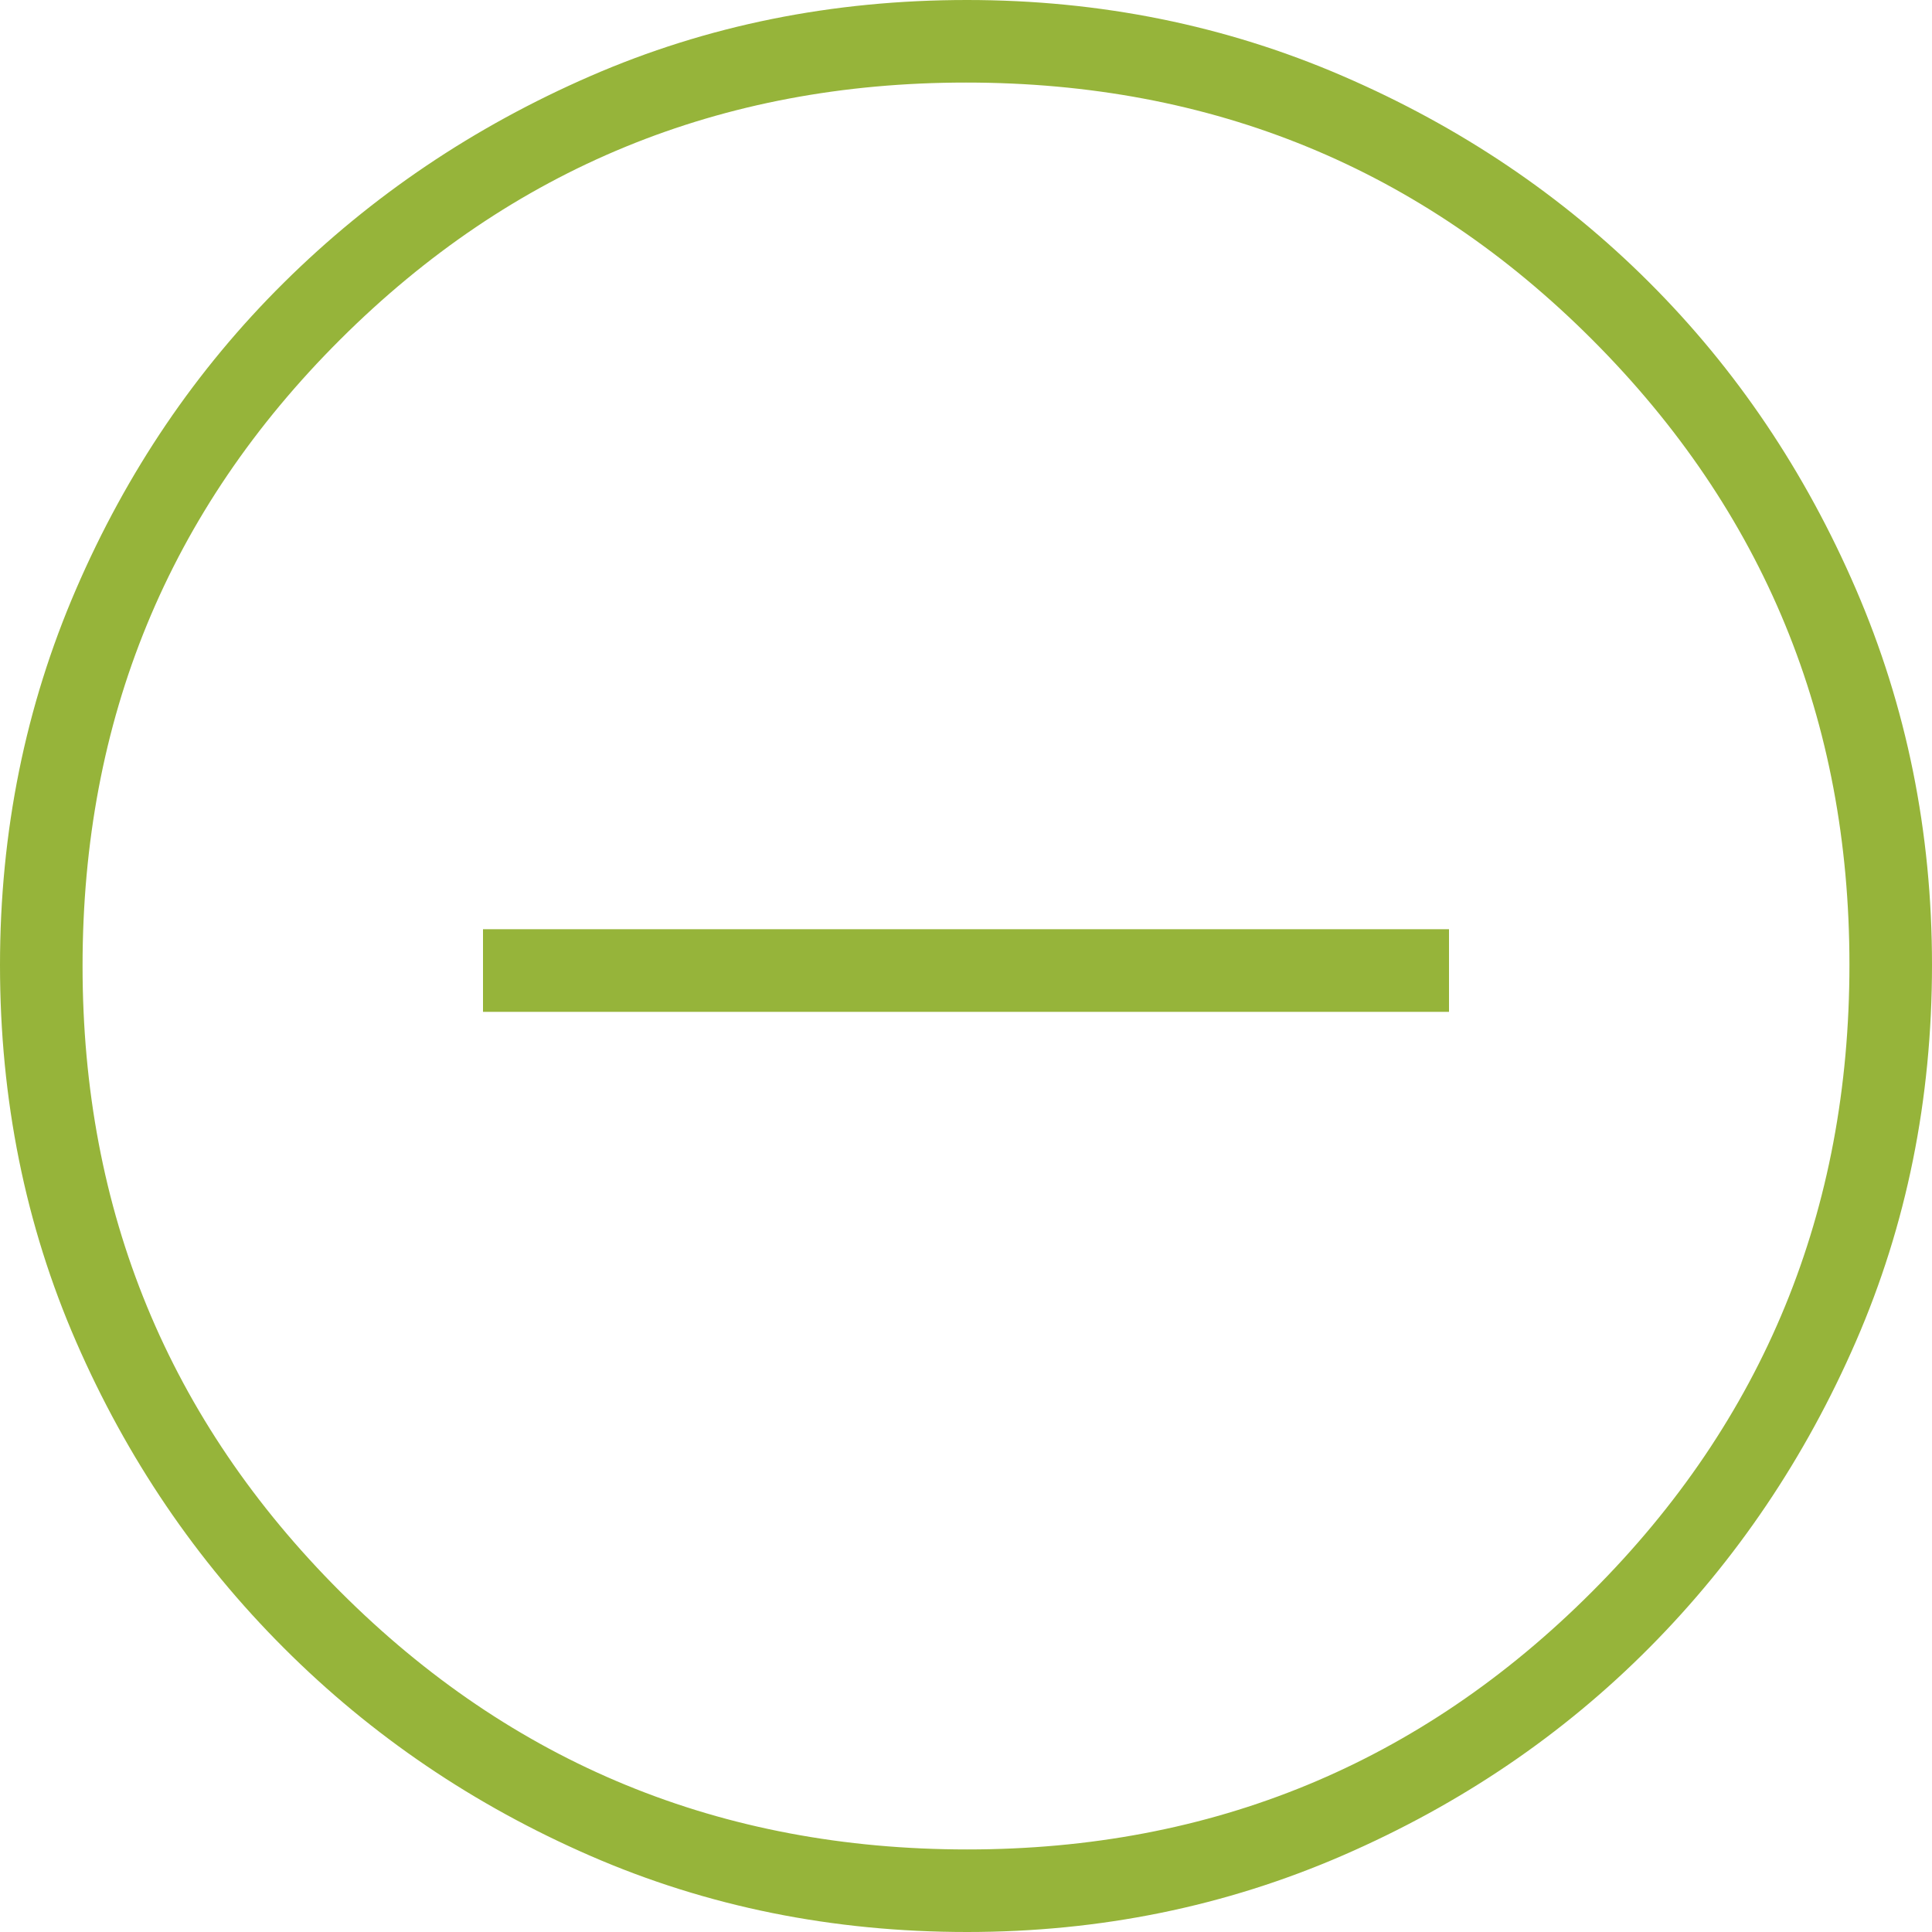 <?xml version="1.0" encoding="UTF-8"?>
<svg width="30px" height="30px" viewBox="0 0 30 30" version="1.1" xmlns="http://www.w3.org/2000/svg" xmlns:xlink="http://www.w3.org/1999/xlink">
    <title>eksi</title>
    <g id="Anasayfa" stroke="none" stroke-width="1" fill="none" fill-rule="evenodd">
        <g id="Teklif-Sepeti" transform="translate(-1125, -597)" fill="#96B43A" fill-rule="nonzero">
            <path d="M1140.702,612.712 L1147.5,612.712 L1147.5,611.429 L1140.702,611.429 L1139.42,611.429 L1132.5,611.429 L1132.5,612.712 L1139.42,612.712 L1140.702,612.712 Z M1140.017,627 C1137.928,627 1135.98,626.606 1134.171,625.819 C1132.362,625.032 1130.775,623.957 1129.411,622.593 C1128.046,621.23 1126.97,619.644 1126.182,617.834 C1125.394,616.025 1125,614.075 1125,611.985 C1125,609.916 1125.394,607.97 1126.181,606.149 C1126.968,604.327 1128.043,602.741 1129.407,601.39 C1130.77,600.039 1132.356,598.97 1134.166,598.182 C1135.975,597.394 1137.925,597 1140.015,597 C1142.084,597 1144.03,597.394 1145.851,598.181 C1147.673,598.968 1149.259,600.036 1150.61,601.386 C1151.961,602.735 1153.03,604.322 1153.818,606.147 C1154.606,607.971 1155,609.917 1155,611.983 C1155,614.072 1154.606,616.02 1153.819,617.829 C1153.032,619.638 1151.964,621.222 1150.614,622.582 C1149.265,623.941 1147.678,625.017 1145.853,625.81 C1144.029,626.603 1142.083,627 1140.017,627 Z M1140.021,625.718 C1143.823,625.718 1147.057,624.384 1149.721,621.716 C1152.386,619.049 1153.718,615.803 1153.718,611.979 C1153.718,608.177 1152.388,604.943 1149.729,602.279 C1147.07,599.614 1143.827,598.282 1140,598.282 C1136.19,598.282 1132.951,599.612 1130.284,602.271 C1127.616,604.93 1126.282,608.173 1126.282,612 C1126.282,615.81 1127.616,619.049 1130.284,621.716 C1132.951,624.384 1136.197,625.718 1140.021,625.718 Z" id="eksi"></path>
        </g>
    </g>
</svg>